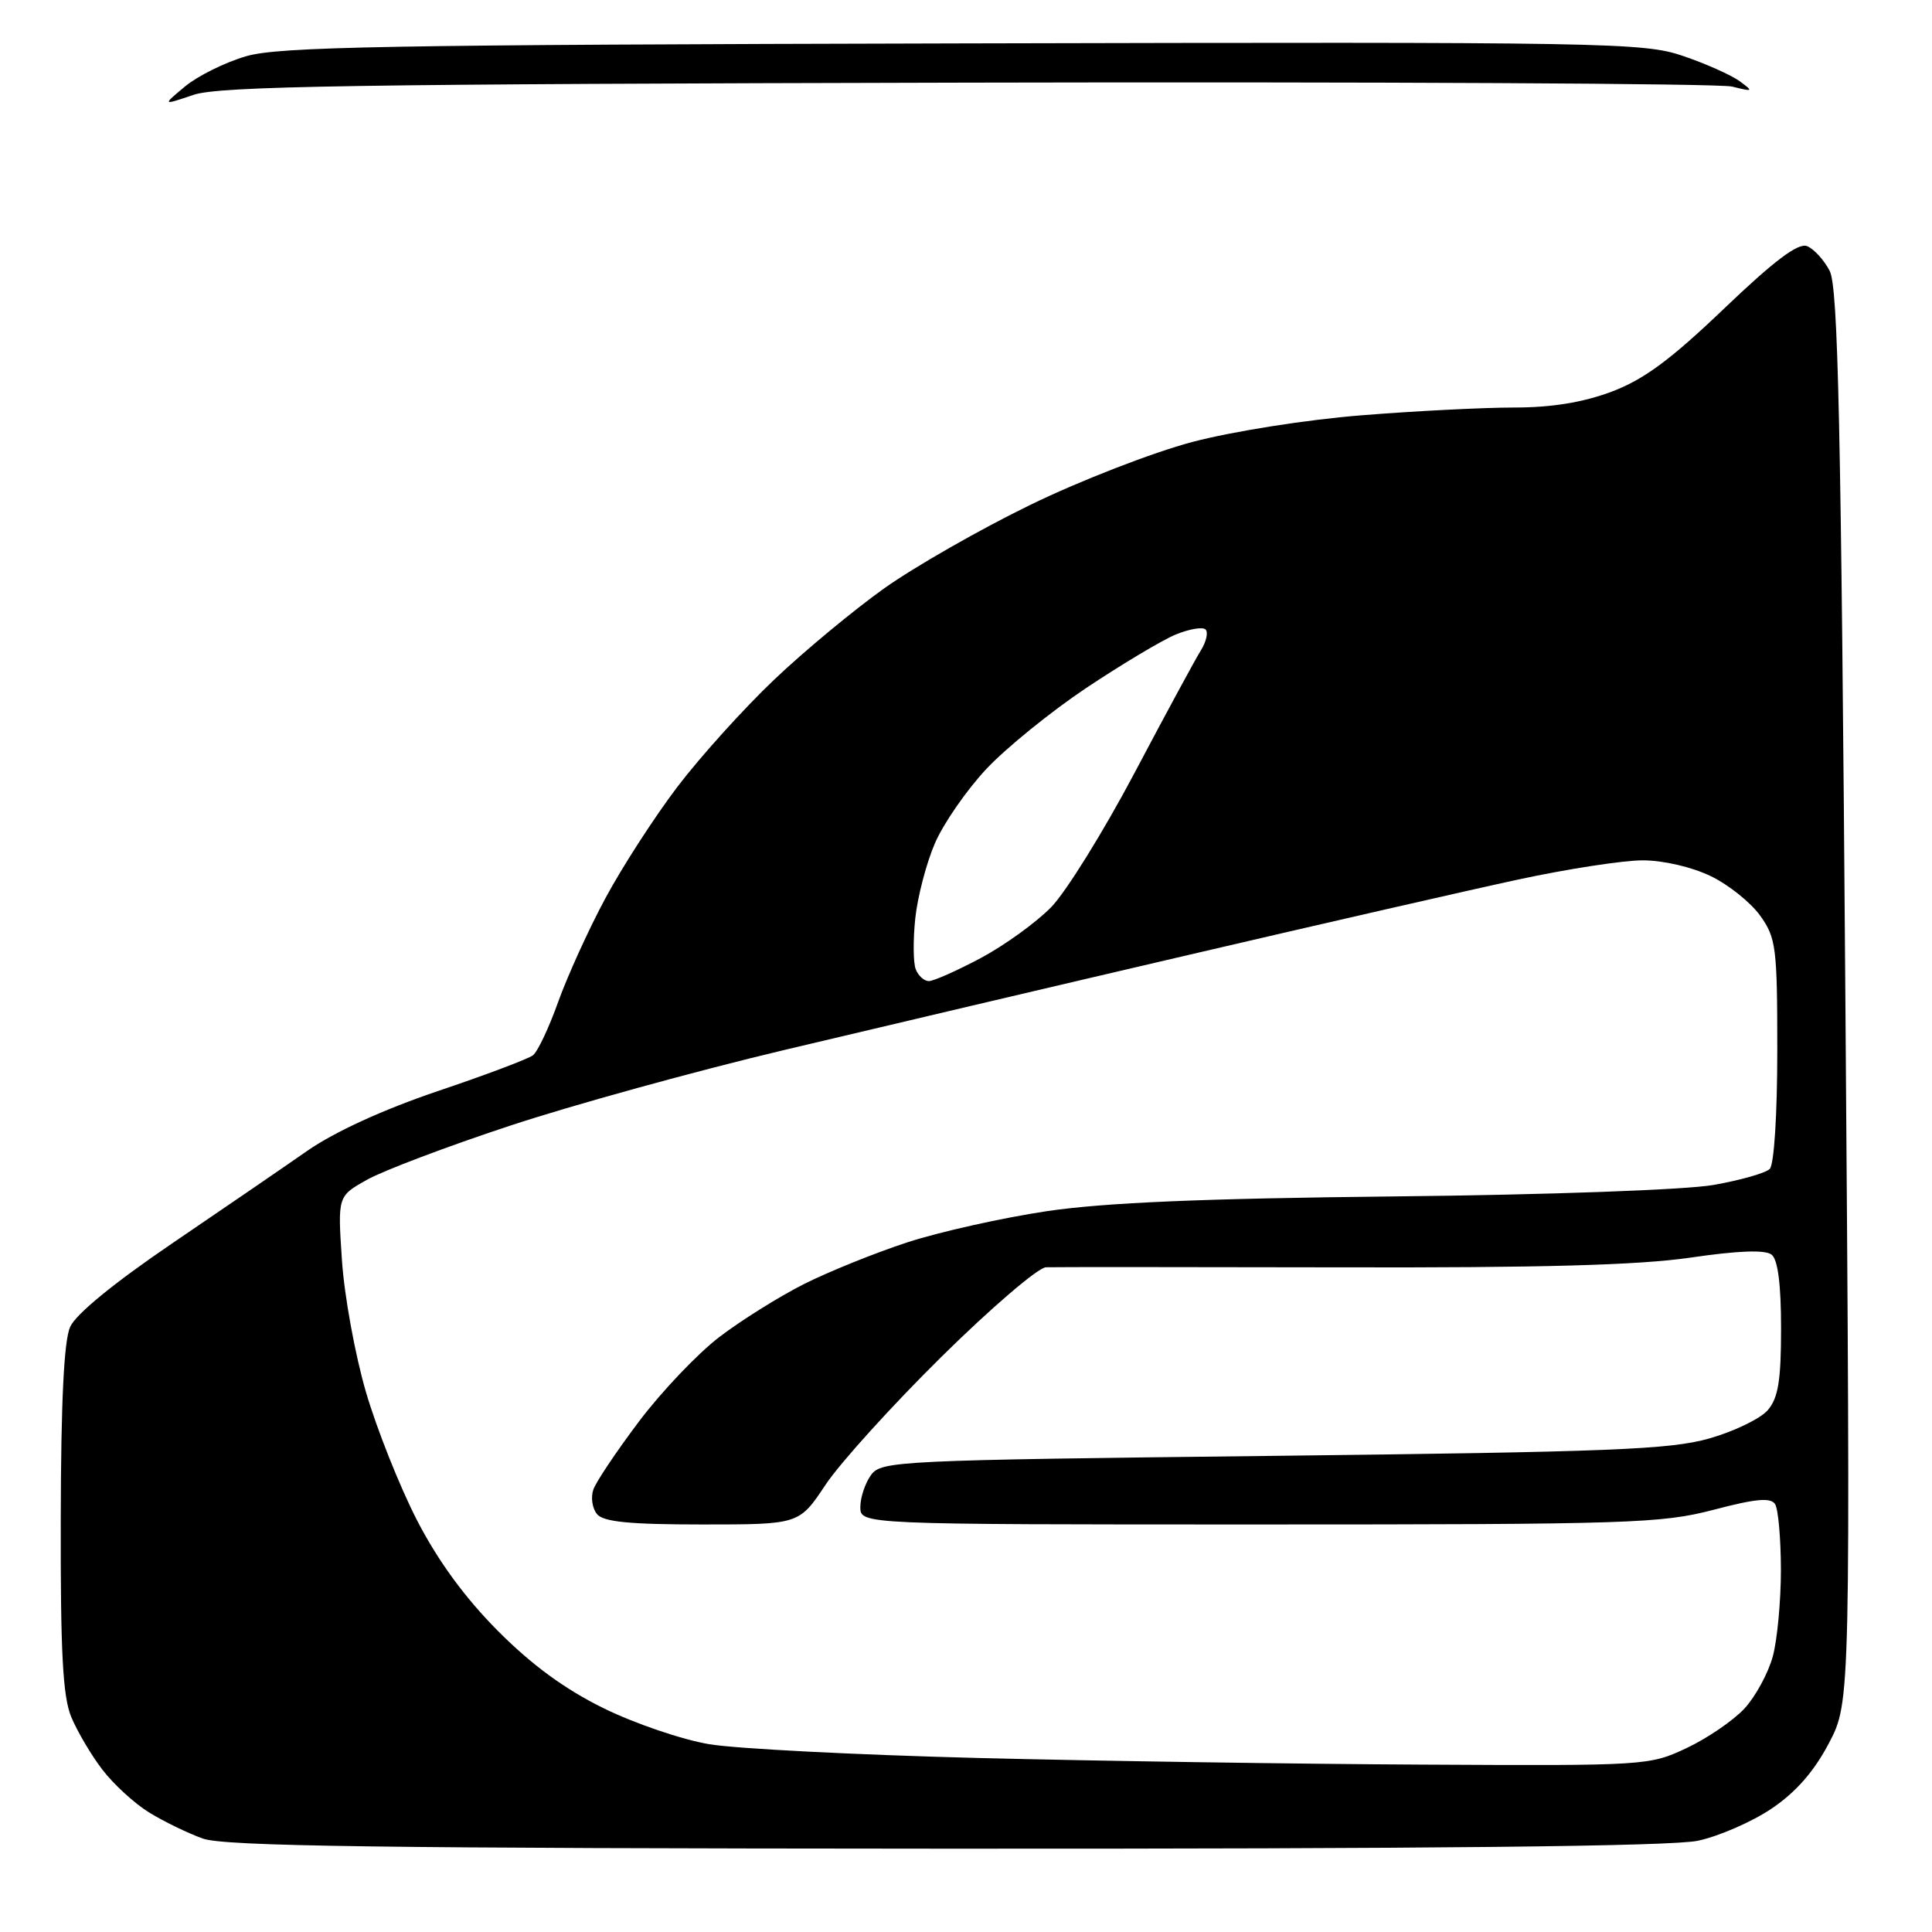 <?xml version="1.0" encoding="UTF-8" standalone="no"?>
<svg 
  version="1.1" 
  xmlns="http://www.w3.org/2000/svg" 
  xmlns:xlink="http://www.w3.org/1999/xlink" 
  xmlns:svg="http://www.w3.org/2000/svg"
  xmlns:rdf="http://www.w3.org/1999/02/22-rdf-syntax-ns#"
  xmlns:cc="http://creativecommons.org/ns#"
  xmlns:dc="http://purl.org/dc/elements/1.1/"
  viewBox="0 0 256 256"
  width="256"
  height="256"
>
<style>svg {background-color: white; }</style>"
<path stroke="none" fill="black" fill-rule="evenodd" d="M125.20,244.96C50.39,244.92 29.74,244.64 26.88,243.62C24.89,242.91 21.68,241.35 19.74,240.15C17.80,238.95 15.02,236.40 13.56,234.48C12.09,232.57 10.25,229.44 9.45,227.53C8.32,224.84 8.01,218.99 8.05,201.28C8.08,185.76 8.47,177.64 9.30,175.81C10.04,174.14 15.13,169.98 22.73,164.81C29.46,160.24 37.56,154.69 40.73,152.48C44.35,149.97 50.79,147.02 58.00,144.58C64.33,142.45 70.00,140.31 70.62,139.83C71.24,139.36 72.75,136.16 73.97,132.73C75.20,129.31 78.01,123.12 80.23,119.00C82.44,114.88 86.74,108.23 89.78,104.23C92.82,100.24 98.57,93.87 102.56,90.08C106.55,86.28 113.12,80.84 117.16,77.96C121.20,75.09 129.90,70.12 136.50,66.91C143.12,63.68 152.76,59.95 158.00,58.56C163.36,57.15 173.12,55.61 180.40,55.03C187.49,54.46 196.58,54.00 200.61,54.00C205.59,54.00 209.71,53.33 213.52,51.91C217.80,50.30 221.32,47.71 228.45,40.89C235.07,34.56 238.25,32.16 239.43,32.61C240.33,32.96 241.69,34.44 242.44,35.89C243.56,38.05 243.95,55.85 244.52,132.02C245.22,225.50 245.22,225.50 242.33,231.00C240.35,234.76 237.94,237.50 234.73,239.66C232.15,241.40 227.75,243.32 224.97,243.91C221.51,244.65 189.74,244.99 125.20,244.96zM188.50,233.82C218.12,233.98 218.56,233.95 223.50,231.62C226.25,230.32 229.70,227.96 231.16,226.38C232.62,224.79 234.30,221.70 234.90,219.50C235.50,217.30 235.98,212.12 235.98,208.00C235.97,203.88 235.63,199.96 235.21,199.31C234.63,198.40 232.66,198.58 227.04,200.06C220.15,201.86 215.93,202.00 166.82,202.00C114.00,202.00 114.00,202.00 114.00,199.69C114.00,198.42 114.64,196.51 115.42,195.44C116.78,193.58 118.88,193.48 168.67,192.91C213.34,192.39 221.33,192.08 226.50,190.60C229.80,189.66 233.29,187.97 234.25,186.84C235.63,185.22 236.00,182.91 236.00,176.01C236.00,170.20 235.58,166.91 234.75,166.25C233.91,165.58 230.36,165.71 224.00,166.64C217.15,167.64 204.19,168.00 177.50,167.93C157.15,167.89 139.64,167.88 138.59,167.92C137.54,167.97 131.33,173.29 124.78,179.75C118.23,186.21 111.30,193.86 109.38,196.75C105.89,202.00 105.89,202.00 93.07,202.00C83.42,202.00 79.96,201.66 79.11,200.63C78.48,199.87 78.26,198.41 78.62,197.38C78.98,196.34 81.71,192.28 84.67,188.35C87.64,184.41 92.41,179.39 95.28,177.19C98.15,174.99 103.20,171.83 106.50,170.16C109.80,168.50 115.99,166.00 120.25,164.61C124.52,163.22 132.82,161.37 138.69,160.49C146.39,159.35 159.33,158.80 184.94,158.53C205.13,158.32 223.31,157.66 227.00,157.02C230.57,156.40 233.95,155.44 234.50,154.89C235.08,154.31 235.50,147.66 235.50,139.19C235.50,125.54 235.34,124.28 233.24,121.34C232.00,119.60 229.05,117.23 226.68,116.09C224.18,114.88 220.39,114.00 217.67,114.00C215.08,114.00 207.69,115.14 201.23,116.53C194.78,117.92 175.10,122.42 157.50,126.53C139.90,130.63 115.83,136.30 104.00,139.11C92.17,141.92 75.76,146.45 67.52,149.18C59.28,151.90 50.79,155.11 48.64,156.32C44.74,158.50 44.74,158.50 45.31,167.00C45.62,171.68 47.05,179.53 48.49,184.45C49.93,189.37 52.98,197.02 55.26,201.45C58.03,206.82 61.59,211.69 65.95,216.08C70.48,220.63 74.82,223.81 80.00,226.36C84.12,228.38 90.42,230.53 94.00,231.12C97.58,231.72 113.55,232.53 129.50,232.94C145.45,233.34 172.00,233.74 188.50,233.82zM123.08,130.00C123.71,130.00 126.81,128.62 129.97,126.94C133.13,125.25 137.33,122.21 139.30,120.19C141.27,118.16 146.24,110.15 150.35,102.38C154.45,94.62 158.40,87.33 159.12,86.18C159.84,85.03 160.12,83.78 159.74,83.41C159.37,83.04 157.59,83.34 155.78,84.08C153.98,84.83 148.66,88.01 143.96,91.14C139.26,94.28 133.28,99.13 130.67,101.92C128.07,104.70 125.01,109.12 123.88,111.74C122.75,114.36 121.58,118.83 121.28,121.68C120.98,124.53 121.00,127.57 121.34,128.43C121.67,129.29 122.45,130.00 123.08,130.00zM25.64,12.57C21.50,13.97 21.50,13.97 24.50,11.47C26.15,10.09 29.78,8.28 32.58,7.46C36.90,6.18 51.04,5.93 127.58,5.75C213.20,5.55 217.76,5.63 223.00,7.41C226.03,8.44 229.40,9.95 230.50,10.75C232.38,12.13 232.32,12.17 229.50,11.47C227.85,11.06 182.24,10.83 128.14,10.95C46.74,11.13 29.07,11.41 25.64,12.57z" />

</svg>